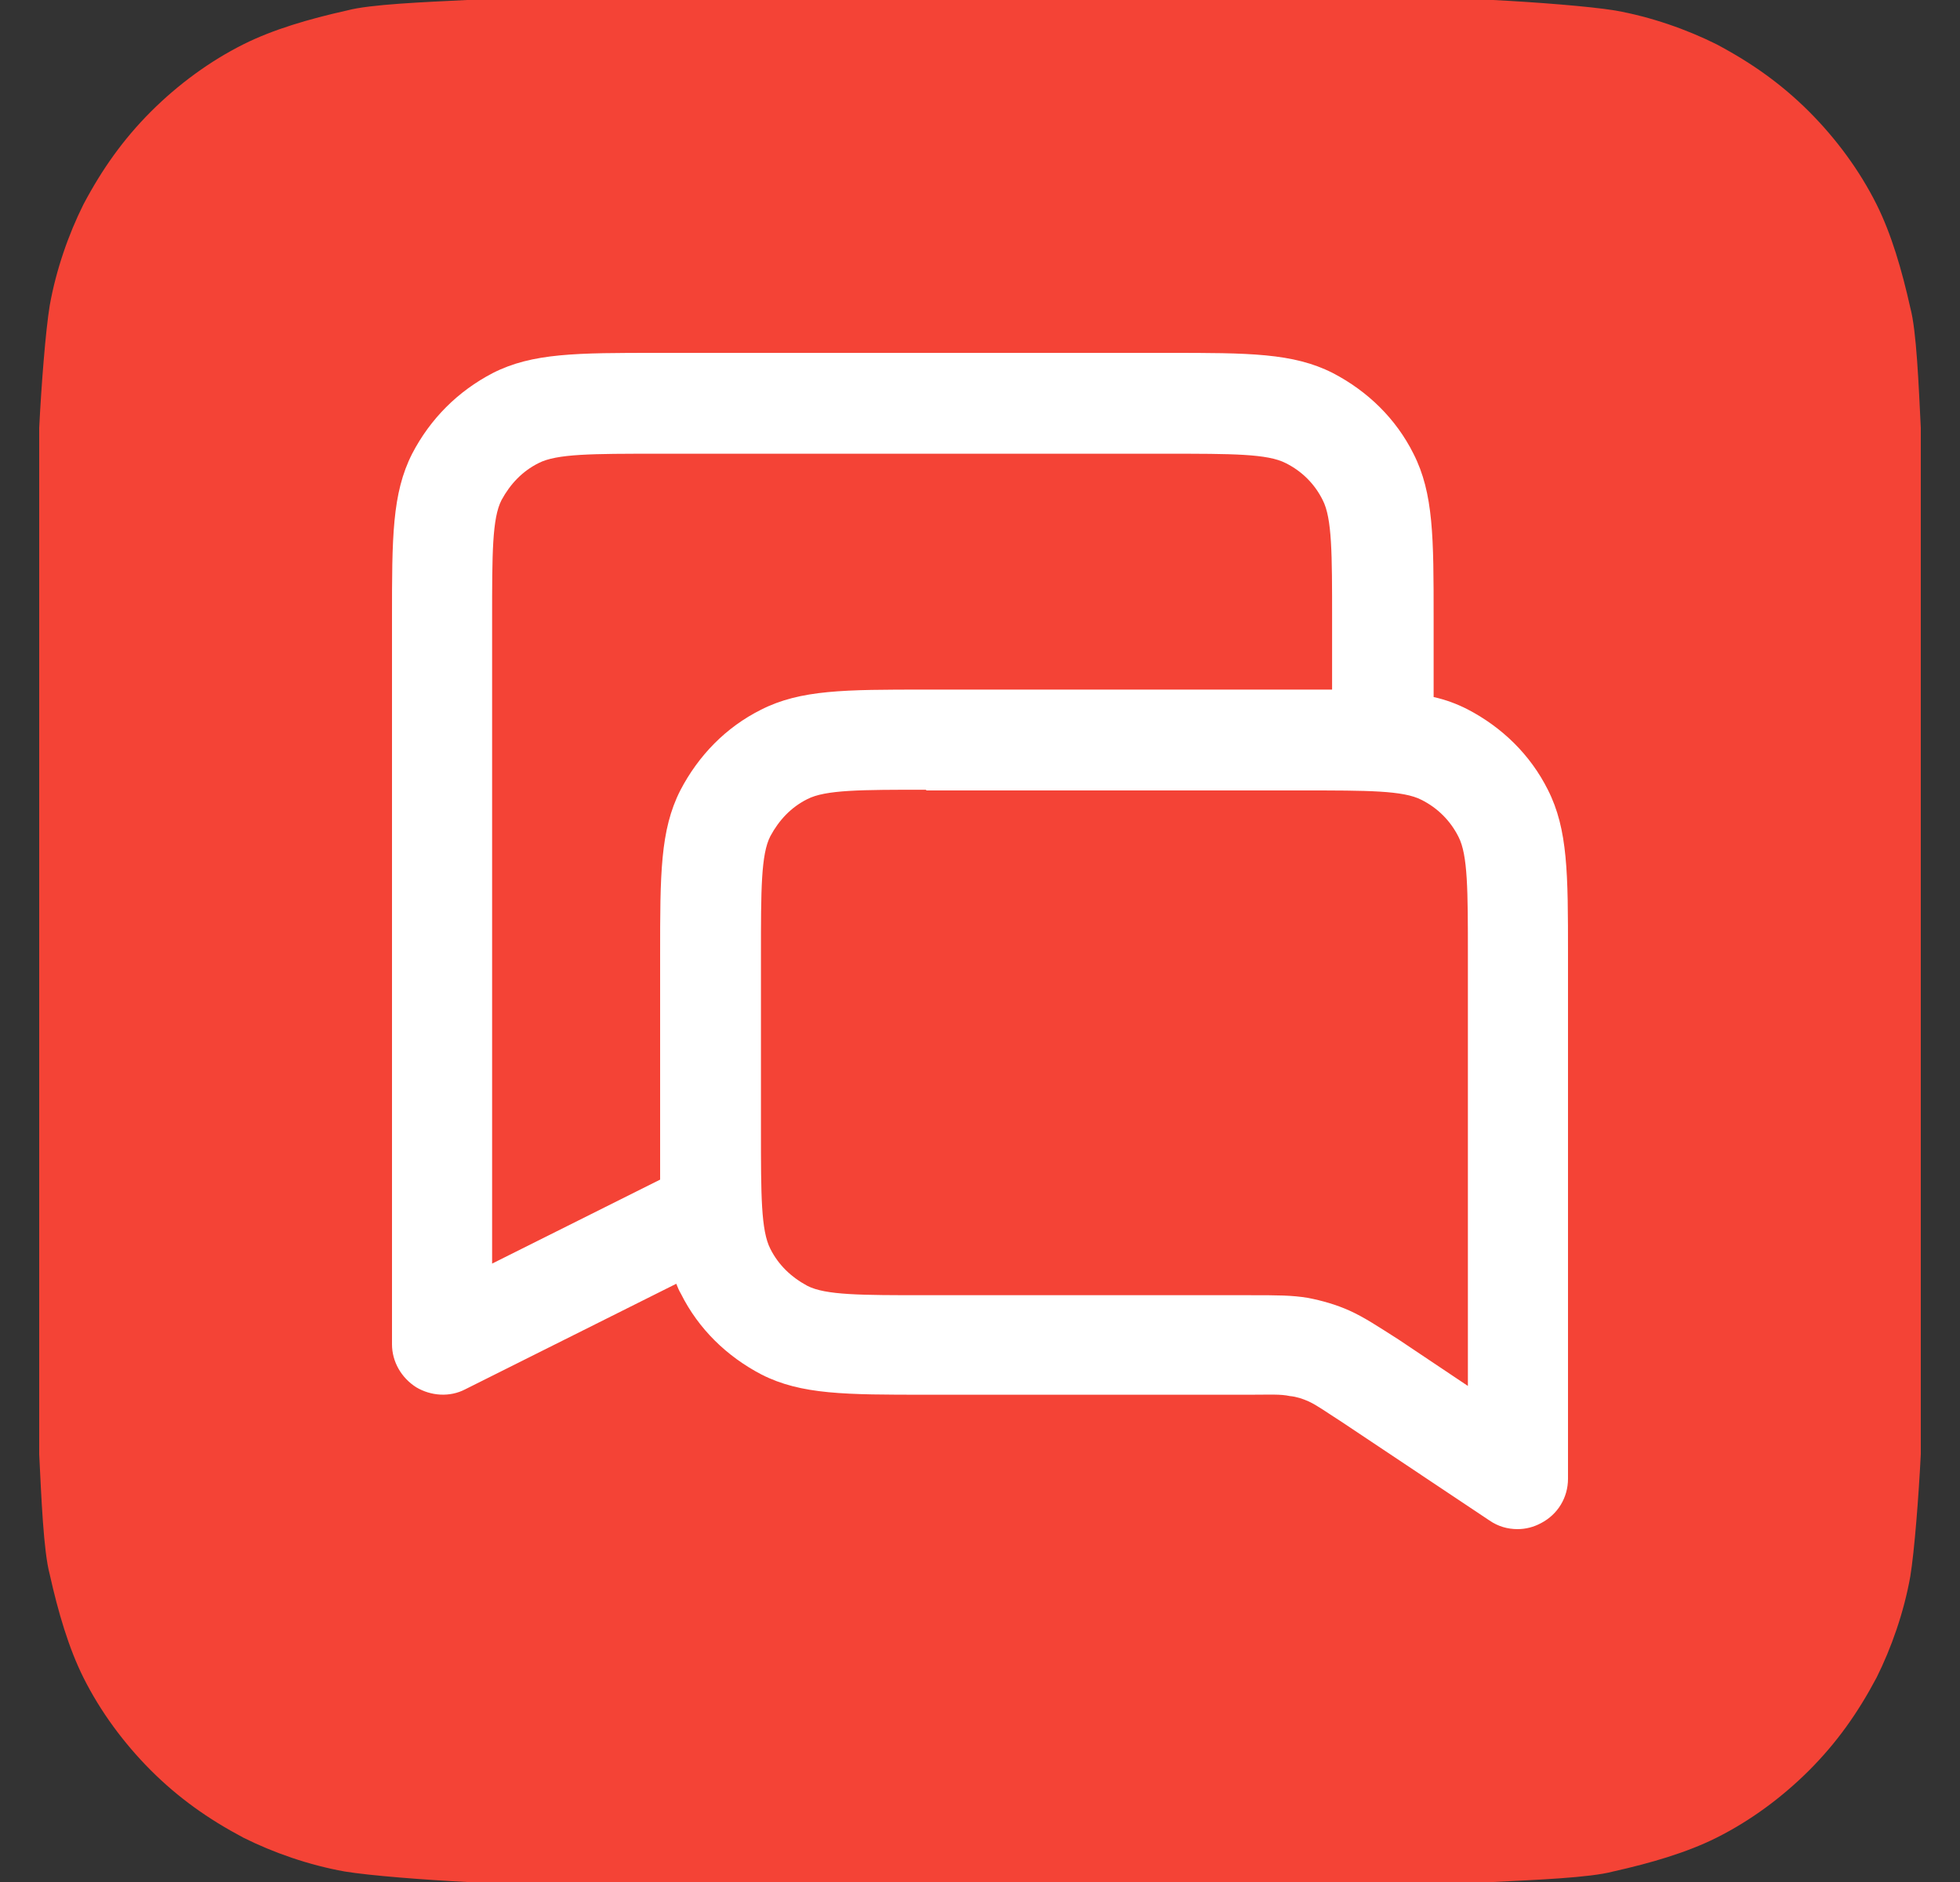 <svg width="25" height="24" viewBox="0 0 25 24" fill="none" xmlns="http://www.w3.org/2000/svg">
<rect x="0" y="0" width="25" height="24" fill="#333333" stroke="none"/>
<g clip-path="url(#clip0_5857_31940)">
<path d="M6.601 0C6.466 0 6.198 0 5.956 0C5.418 0.027 4.719 0.054 4.424 0.134C3.94 0.242 3.483 0.376 3.107 0.564C2.677 0.779 2.274 1.075 1.924 1.424C1.575 1.774 1.306 2.15 1.064 2.607C0.876 2.983 0.715 3.44 0.634 3.897C0.581 4.219 0.527 4.918 0.5 5.456V6.101V17.899V18.544C0.527 19.082 0.554 19.78 0.634 20.076C0.742 20.56 0.876 21.017 1.064 21.393C1.279 21.823 1.575 22.226 1.924 22.576C2.274 22.925 2.65 23.194 3.107 23.436C3.483 23.624 3.94 23.785 4.397 23.866C4.719 23.919 5.418 23.973 5.956 24H6.601H18.399H19.044C19.582 23.973 20.28 23.946 20.576 23.866C21.06 23.758 21.517 23.624 21.893 23.436C22.323 23.221 22.726 22.925 23.076 22.576C23.425 22.226 23.694 21.85 23.936 21.393C24.124 21.017 24.285 20.56 24.366 20.103C24.419 19.78 24.473 19.082 24.5 18.544C24.5 18.329 24.5 18.034 24.5 17.899V6.101C24.5 5.966 24.5 5.698 24.5 5.456C24.473 4.918 24.446 4.219 24.366 3.924C24.258 3.44 24.124 2.983 23.936 2.607C23.721 2.177 23.425 1.774 23.076 1.424C22.726 1.075 22.35 0.806 21.893 0.564C21.517 0.376 21.06 0.215 20.603 0.134C20.28 0.081 19.582 0.027 19.044 0C18.829 0 18.534 0 18.399 0H6.601Z" fill="#F44336"/>
<path d="M19.357 19.5C19.229 19.5 19.109 19.466 18.997 19.389L17.12 18.137C16.906 18 16.803 17.923 16.691 17.871C16.614 17.837 16.537 17.811 16.451 17.803C16.331 17.777 16.203 17.786 15.954 17.786H11.814C10.786 17.786 10.22 17.786 9.714 17.529C9.269 17.297 8.909 16.946 8.686 16.5C8.66 16.457 8.643 16.414 8.626 16.371L5.934 17.717C5.737 17.82 5.497 17.803 5.309 17.691C5.12 17.571 5 17.366 5 17.143V7.886C5 6.857 5 6.291 5.257 5.786C5.489 5.34 5.84 4.989 6.286 4.757C6.791 4.5 7.357 4.5 8.386 4.5H14.9C15.929 4.5 16.494 4.5 17 4.757C17.446 4.989 17.806 5.34 18.029 5.786C18.286 6.291 18.286 6.857 18.286 7.886V8.889C18.44 8.923 18.577 8.974 18.714 9.043C19.16 9.274 19.52 9.626 19.743 10.071C20 10.577 20 11.143 20 12.171V18.857C20 19.097 19.871 19.311 19.657 19.423C19.563 19.474 19.46 19.5 19.357 19.5ZM11.814 10.071C10.983 10.071 10.529 10.071 10.297 10.191C10.091 10.294 9.937 10.457 9.826 10.663C9.706 10.894 9.706 11.349 9.706 12.18V14.409C9.706 15.24 9.706 15.694 9.826 15.926C9.929 16.131 10.091 16.286 10.297 16.397C10.529 16.517 10.983 16.517 11.814 16.517H15.954C16.289 16.517 16.477 16.517 16.683 16.551C16.863 16.586 17.043 16.637 17.214 16.714C17.403 16.8 17.557 16.903 17.84 17.083L18.723 17.674V12.189C18.723 11.357 18.723 10.903 18.603 10.671C18.5 10.466 18.337 10.303 18.131 10.2C17.9 10.08 17.446 10.08 16.614 10.08H11.814V10.071ZM8.386 5.786C7.554 5.786 7.1 5.786 6.869 5.906C6.663 6.009 6.509 6.171 6.397 6.377C6.277 6.609 6.277 7.063 6.277 7.894V16.114L8.42 15.043C8.42 14.854 8.42 14.649 8.42 14.409V12.18C8.42 11.151 8.42 10.586 8.677 10.08C8.909 9.634 9.26 9.274 9.706 9.051C10.211 8.794 10.777 8.794 11.806 8.794H16.606C16.743 8.794 16.871 8.794 16.991 8.794V7.894C16.991 7.063 16.991 6.609 16.871 6.377C16.769 6.171 16.606 6.009 16.4 5.906C16.169 5.786 15.714 5.786 14.883 5.786H8.386Z" fill="white"/>
</g>
<defs>
<clipPath id="clip0_5857_31940">
<rect width="24" height="24" fill="white" transform="translate(0.5)"/>
</clipPath>
</defs>
</svg>
